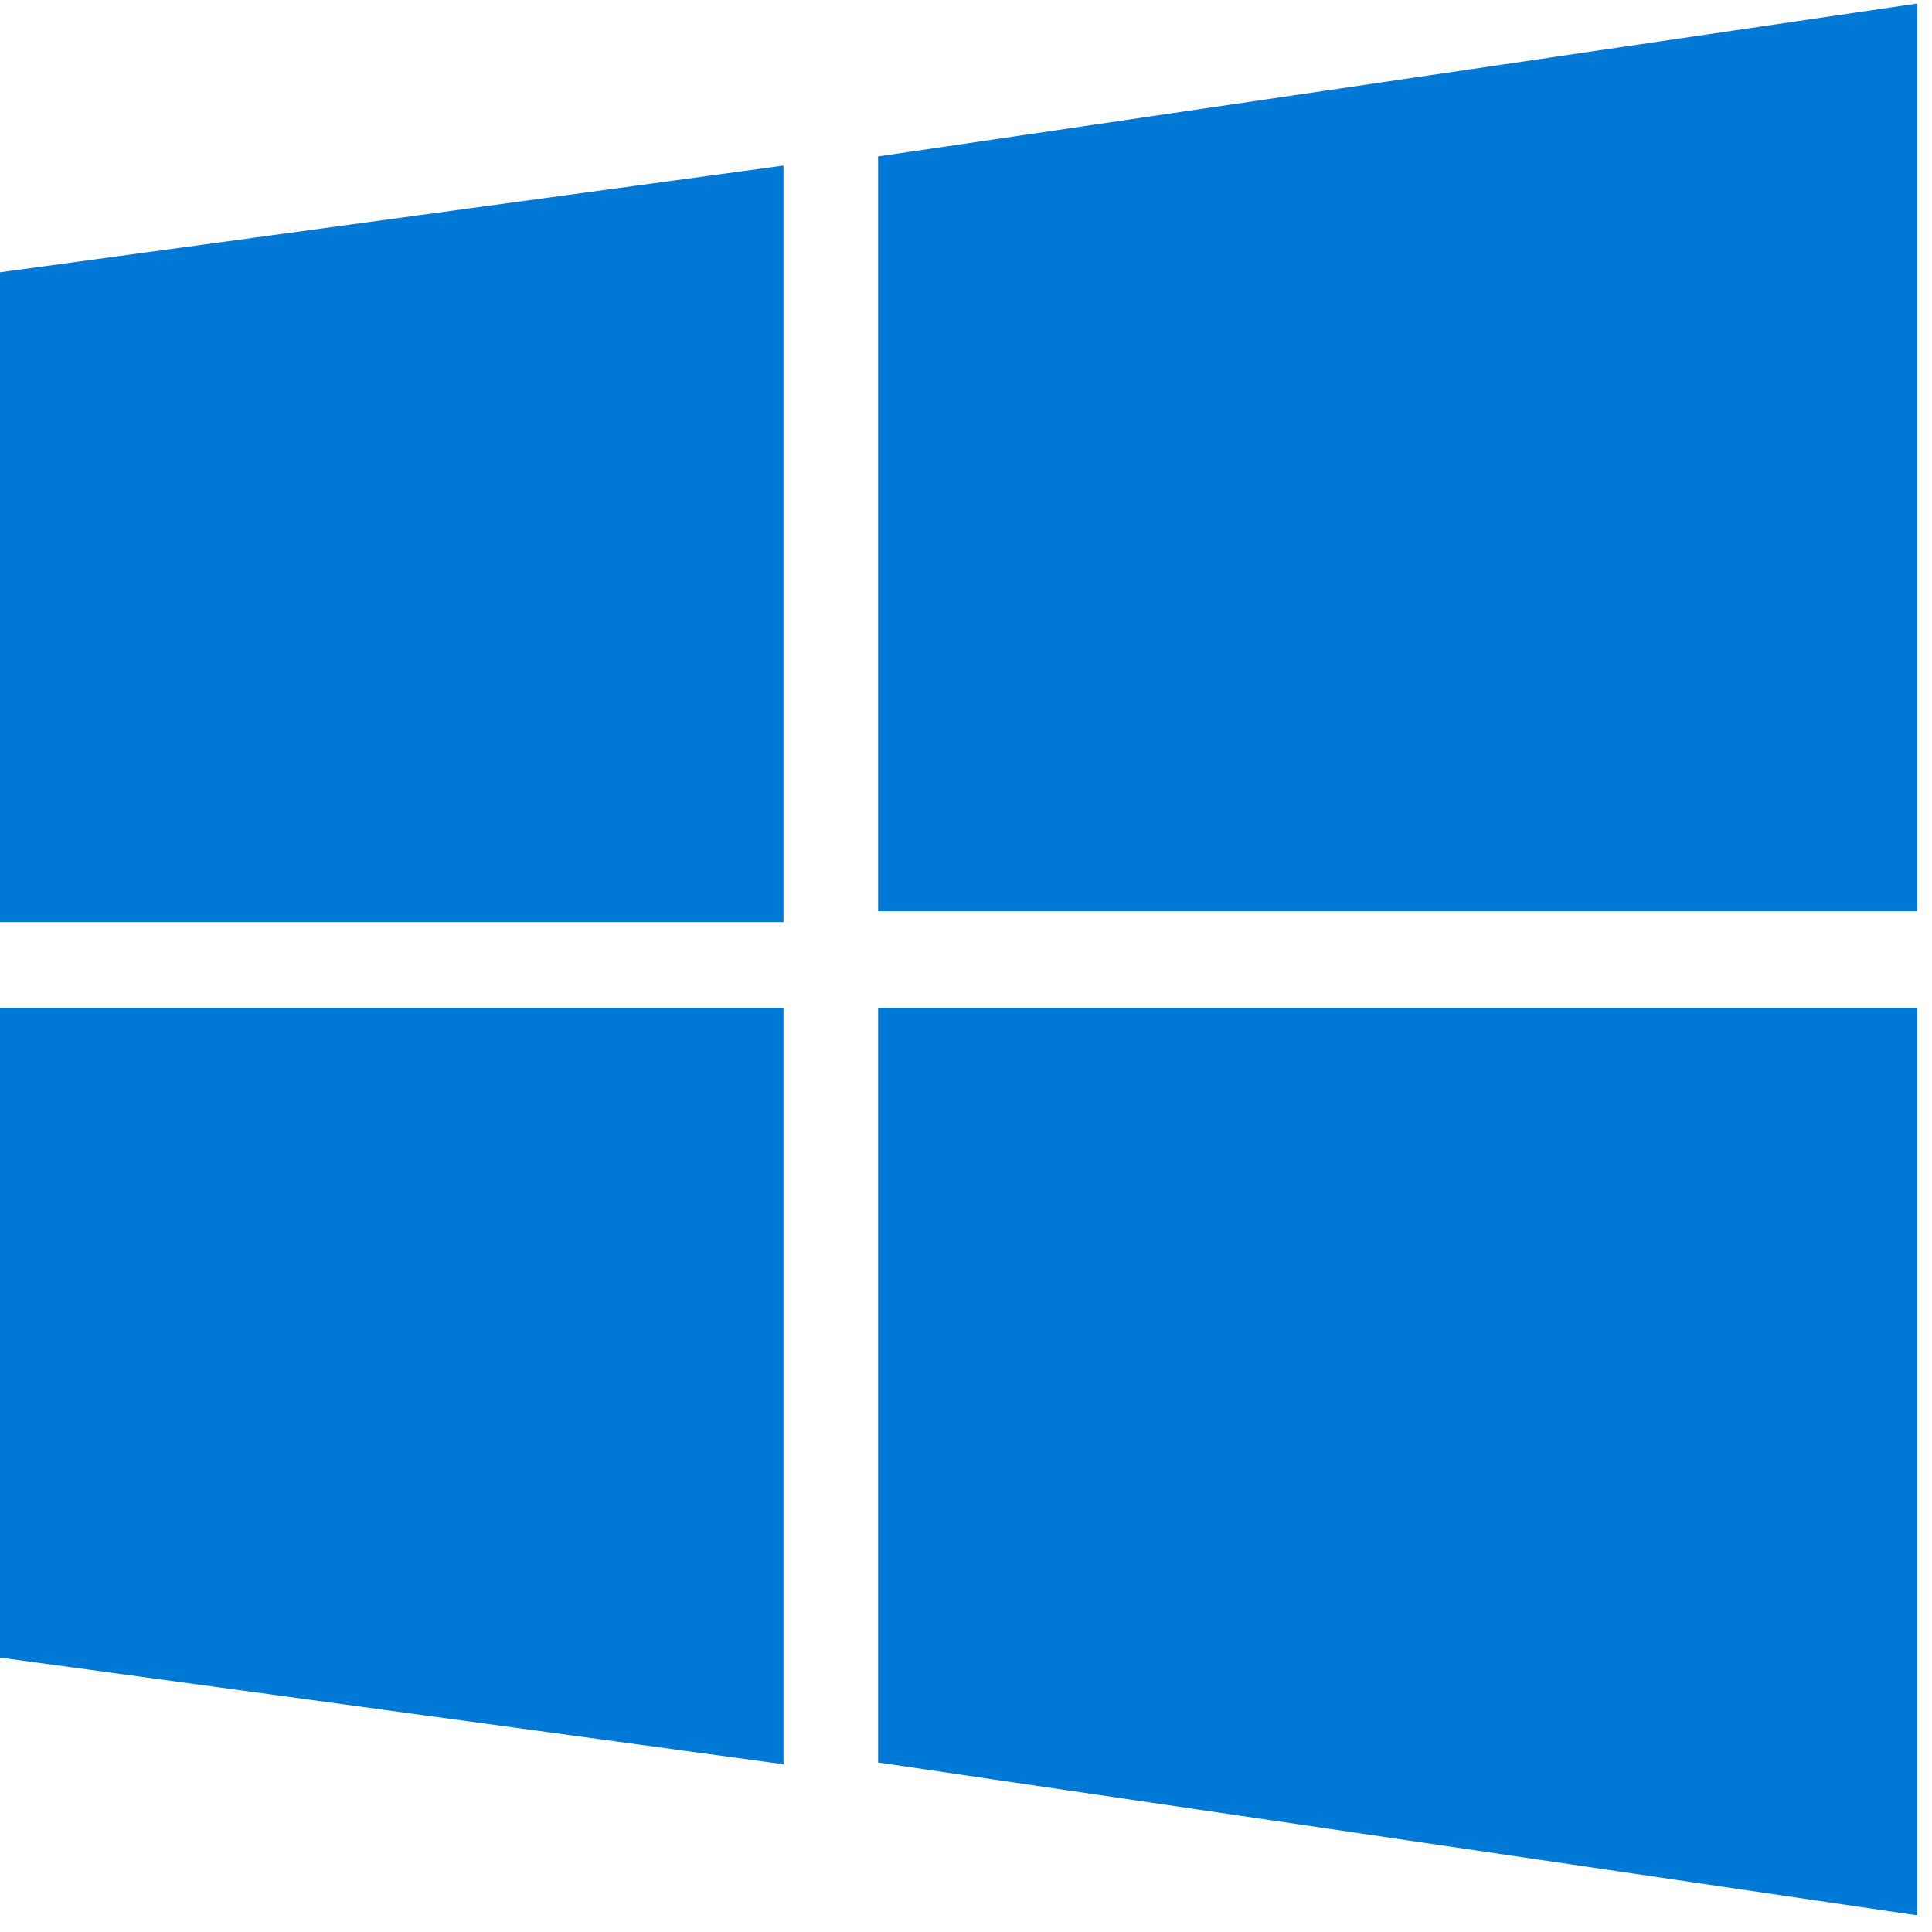<svg xmlns="http://www.w3.org/2000/svg" viewBox="0 0 88 88">
  <path d="M0,12.402l35.687-4.86v34.458H0V12.402z M39.996,7.126l47.318-6.964v41.341h-47.318V7.126z M0,45.9h35.687v34.459L0,75.5V45.9z M39.996,45.9h47.318v41.34l-47.318-6.962V45.9z" fill="#0078d6"/>
</svg>